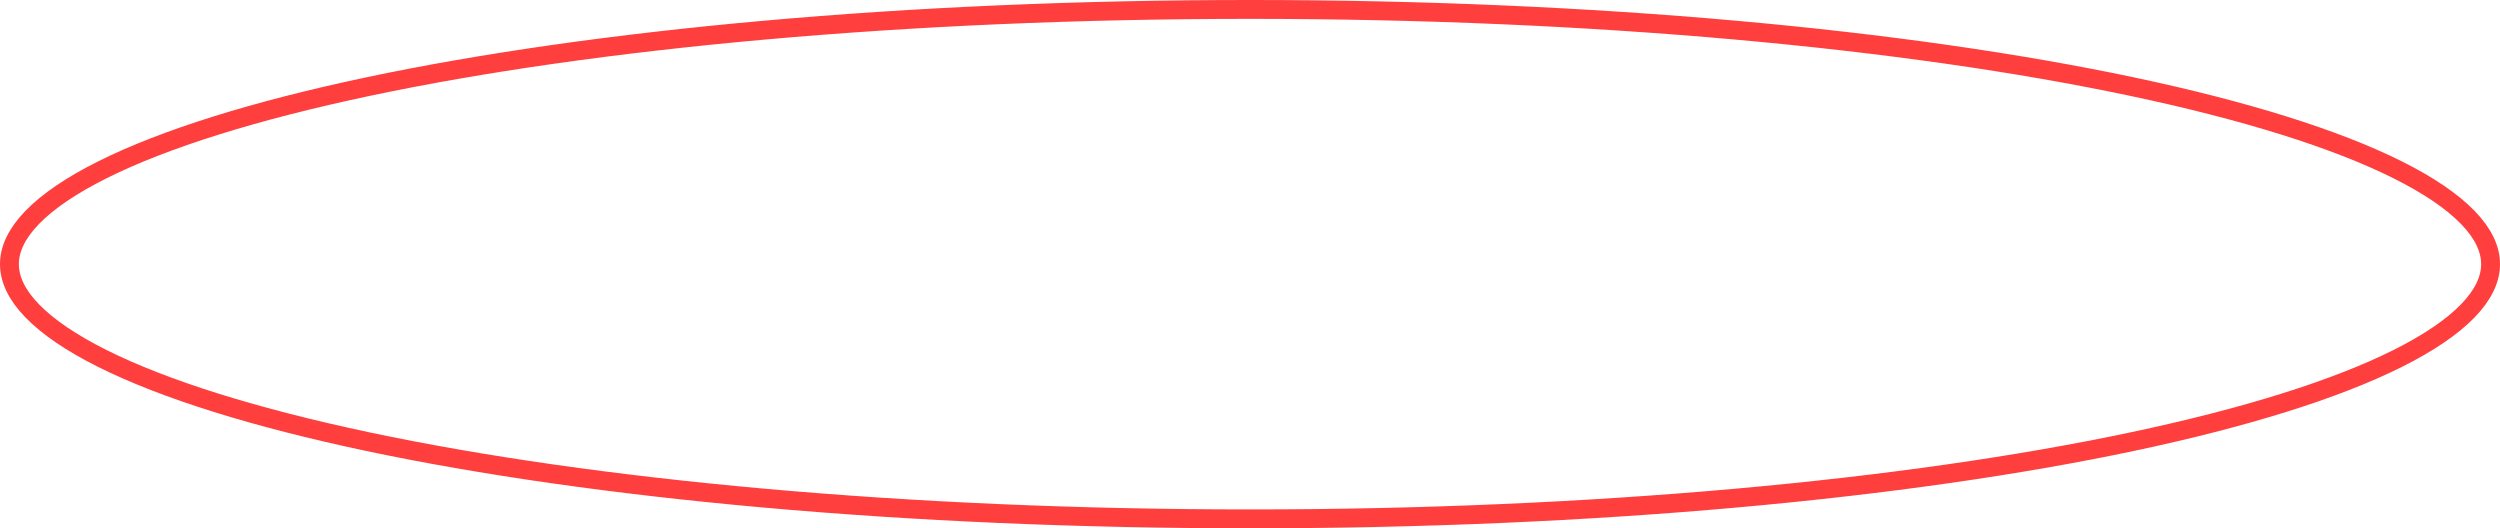 <svg width="265" height="56" viewBox="0 0 265 56" fill="none" xmlns="http://www.w3.org/2000/svg">
<path d="M264 28C264 29.589 263.242 31.241 261.59 32.947C259.933 34.658 257.44 36.356 254.141 38.004C247.546 41.299 237.939 44.294 225.985 46.821C202.093 51.869 169.041 55 132.5 55C95.959 55 62.907 51.869 39.015 46.821C27.061 44.294 17.454 41.299 10.859 38.004C7.56 36.356 5.067 34.658 3.41 32.947C1.758 31.241 1 29.589 1 28C1 26.411 1.758 24.759 3.41 23.053C5.067 21.342 7.56 19.644 10.859 17.996C17.454 14.701 27.061 11.706 39.015 9.179C62.907 4.131 95.959 1 132.5 1C169.041 1 202.093 4.131 225.985 9.179C237.939 11.706 247.546 14.701 254.141 17.996C257.44 19.644 259.933 21.342 261.59 23.053C263.242 24.759 264 26.411 264 28Z" stroke="#FF3E3E" stroke-width="2"/>
</svg>
